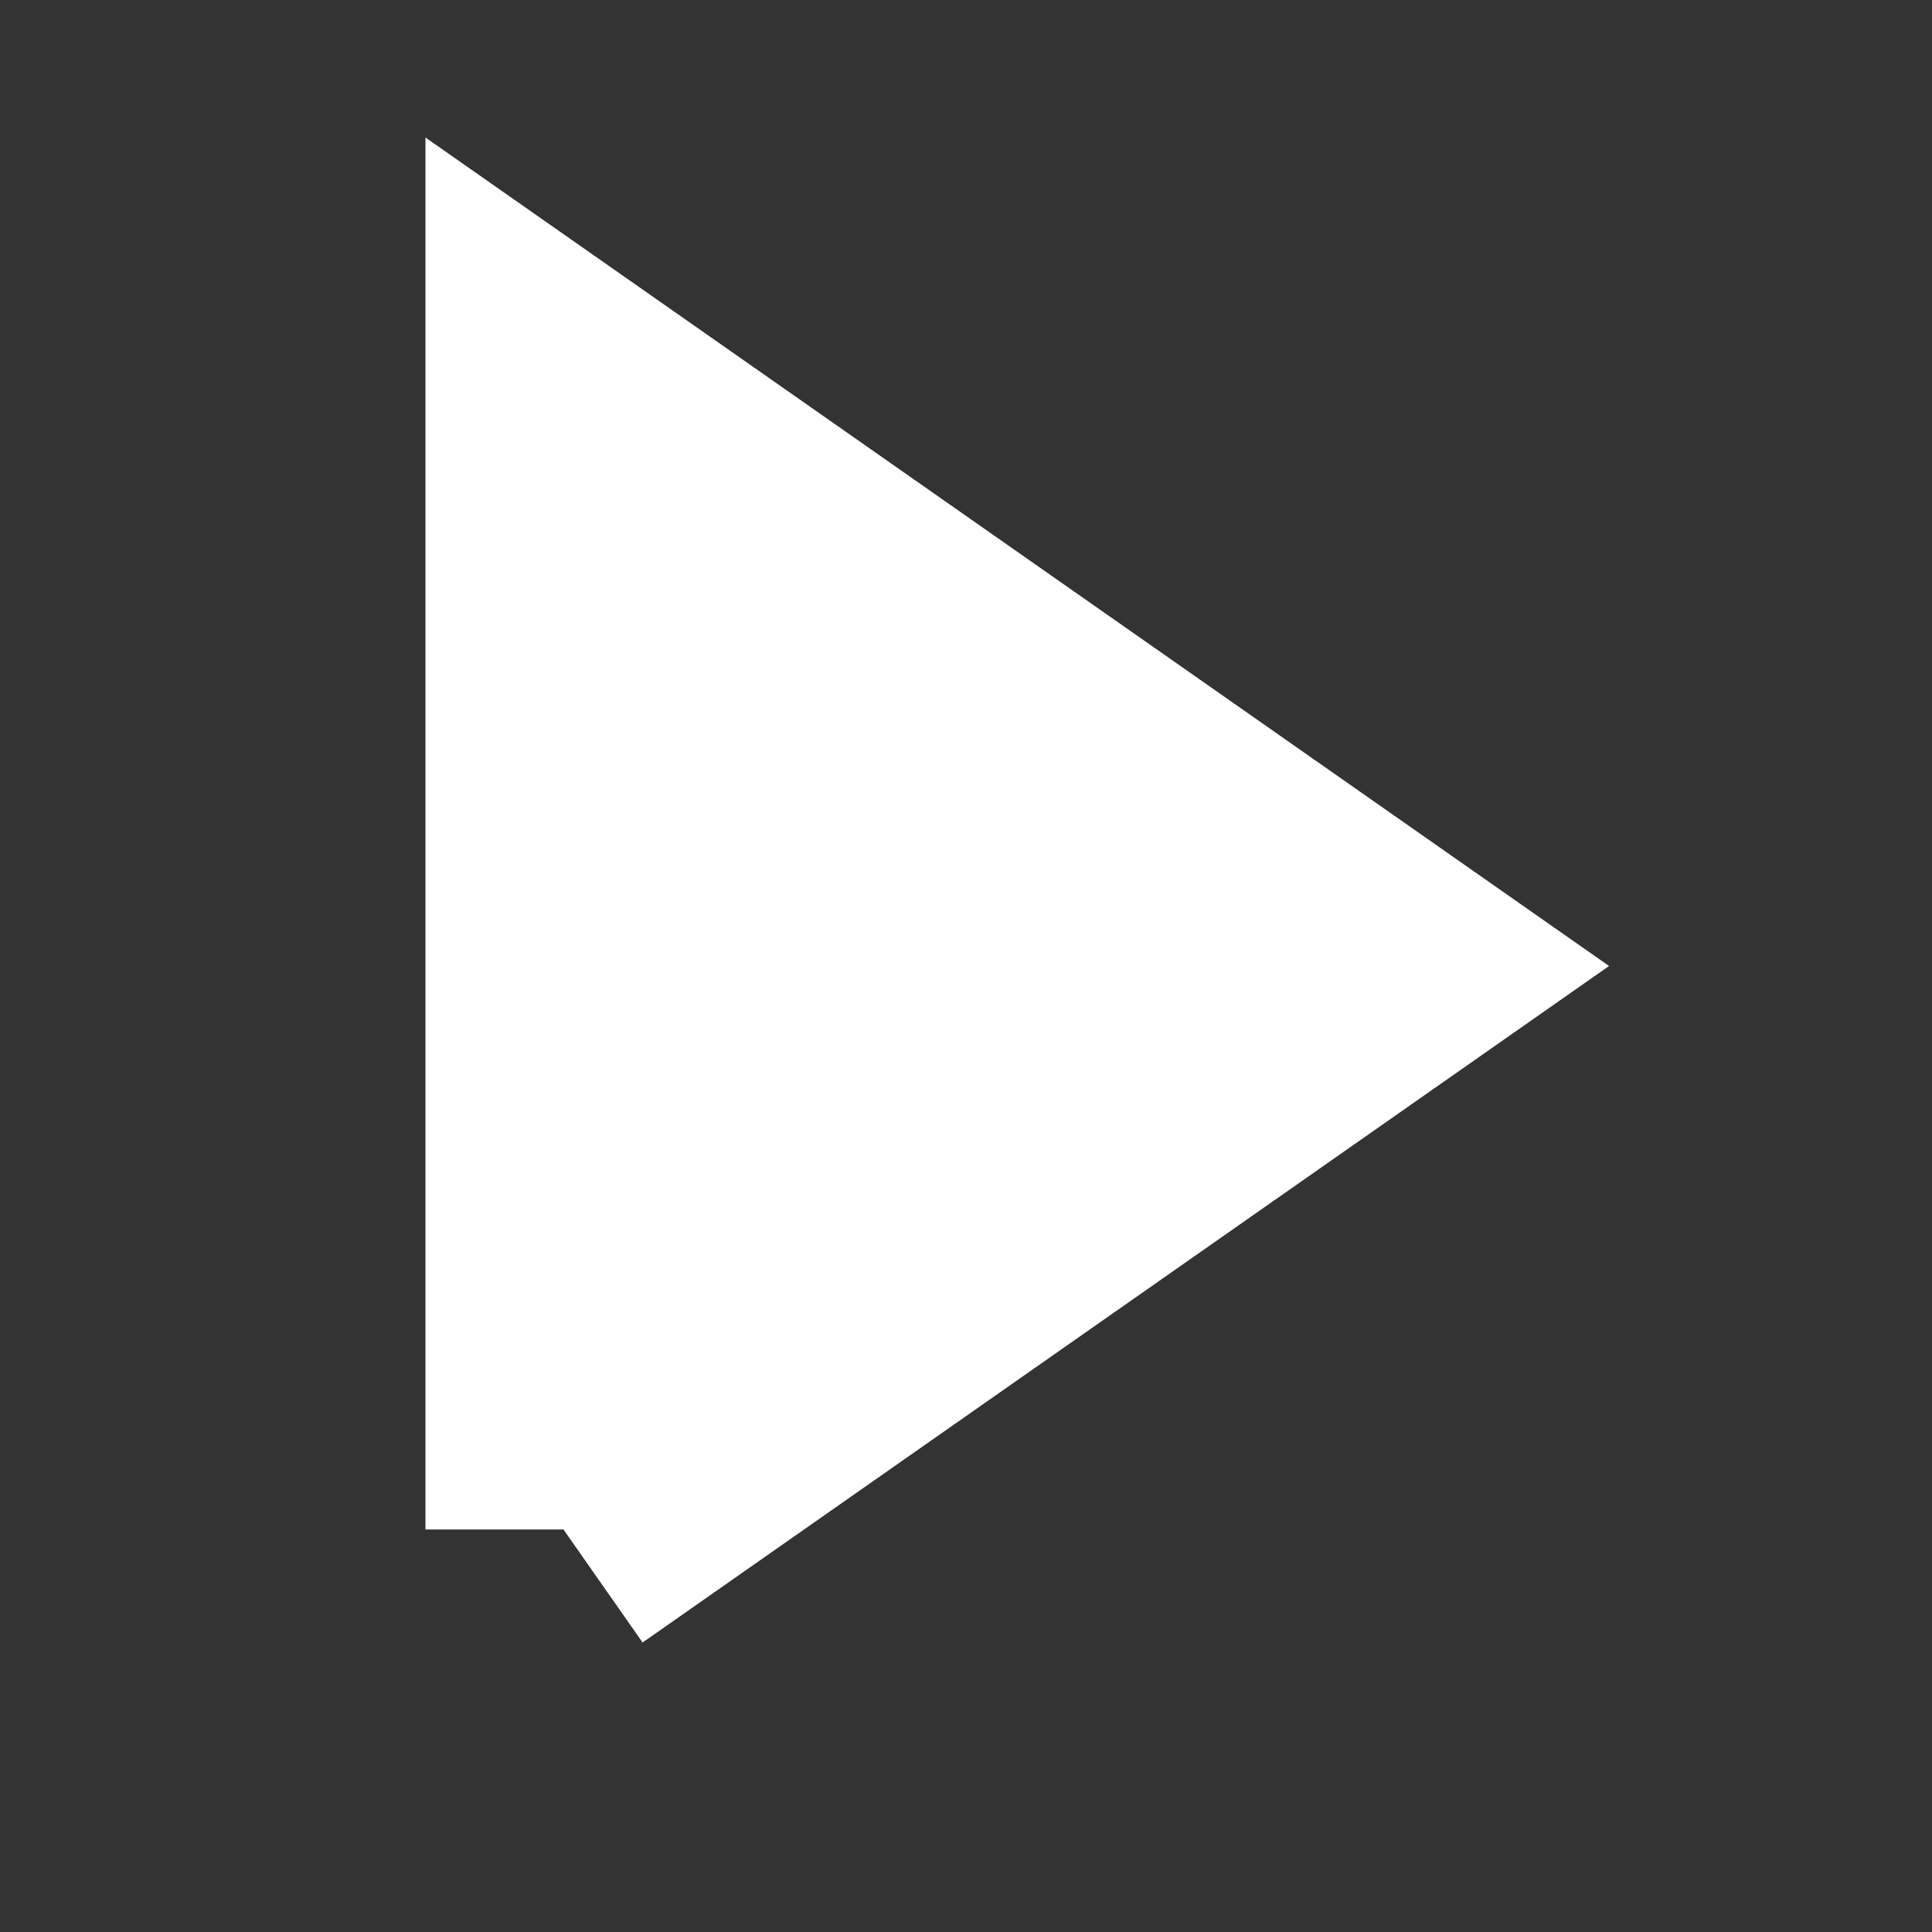 <svg width="14" height="14" fill="none" xmlns="http://www.w3.org/2000/svg"><rect width="100%" height="100%" fill="#333333" stroke="none"/><path d="M4.083 11.083L9.916 7 4.083 2.917" fill="#fff"/><path d="M4.083 11.083L9.916 7 4.083 2.917v8.166z" stroke="#fff" stroke-width="2"/></svg>